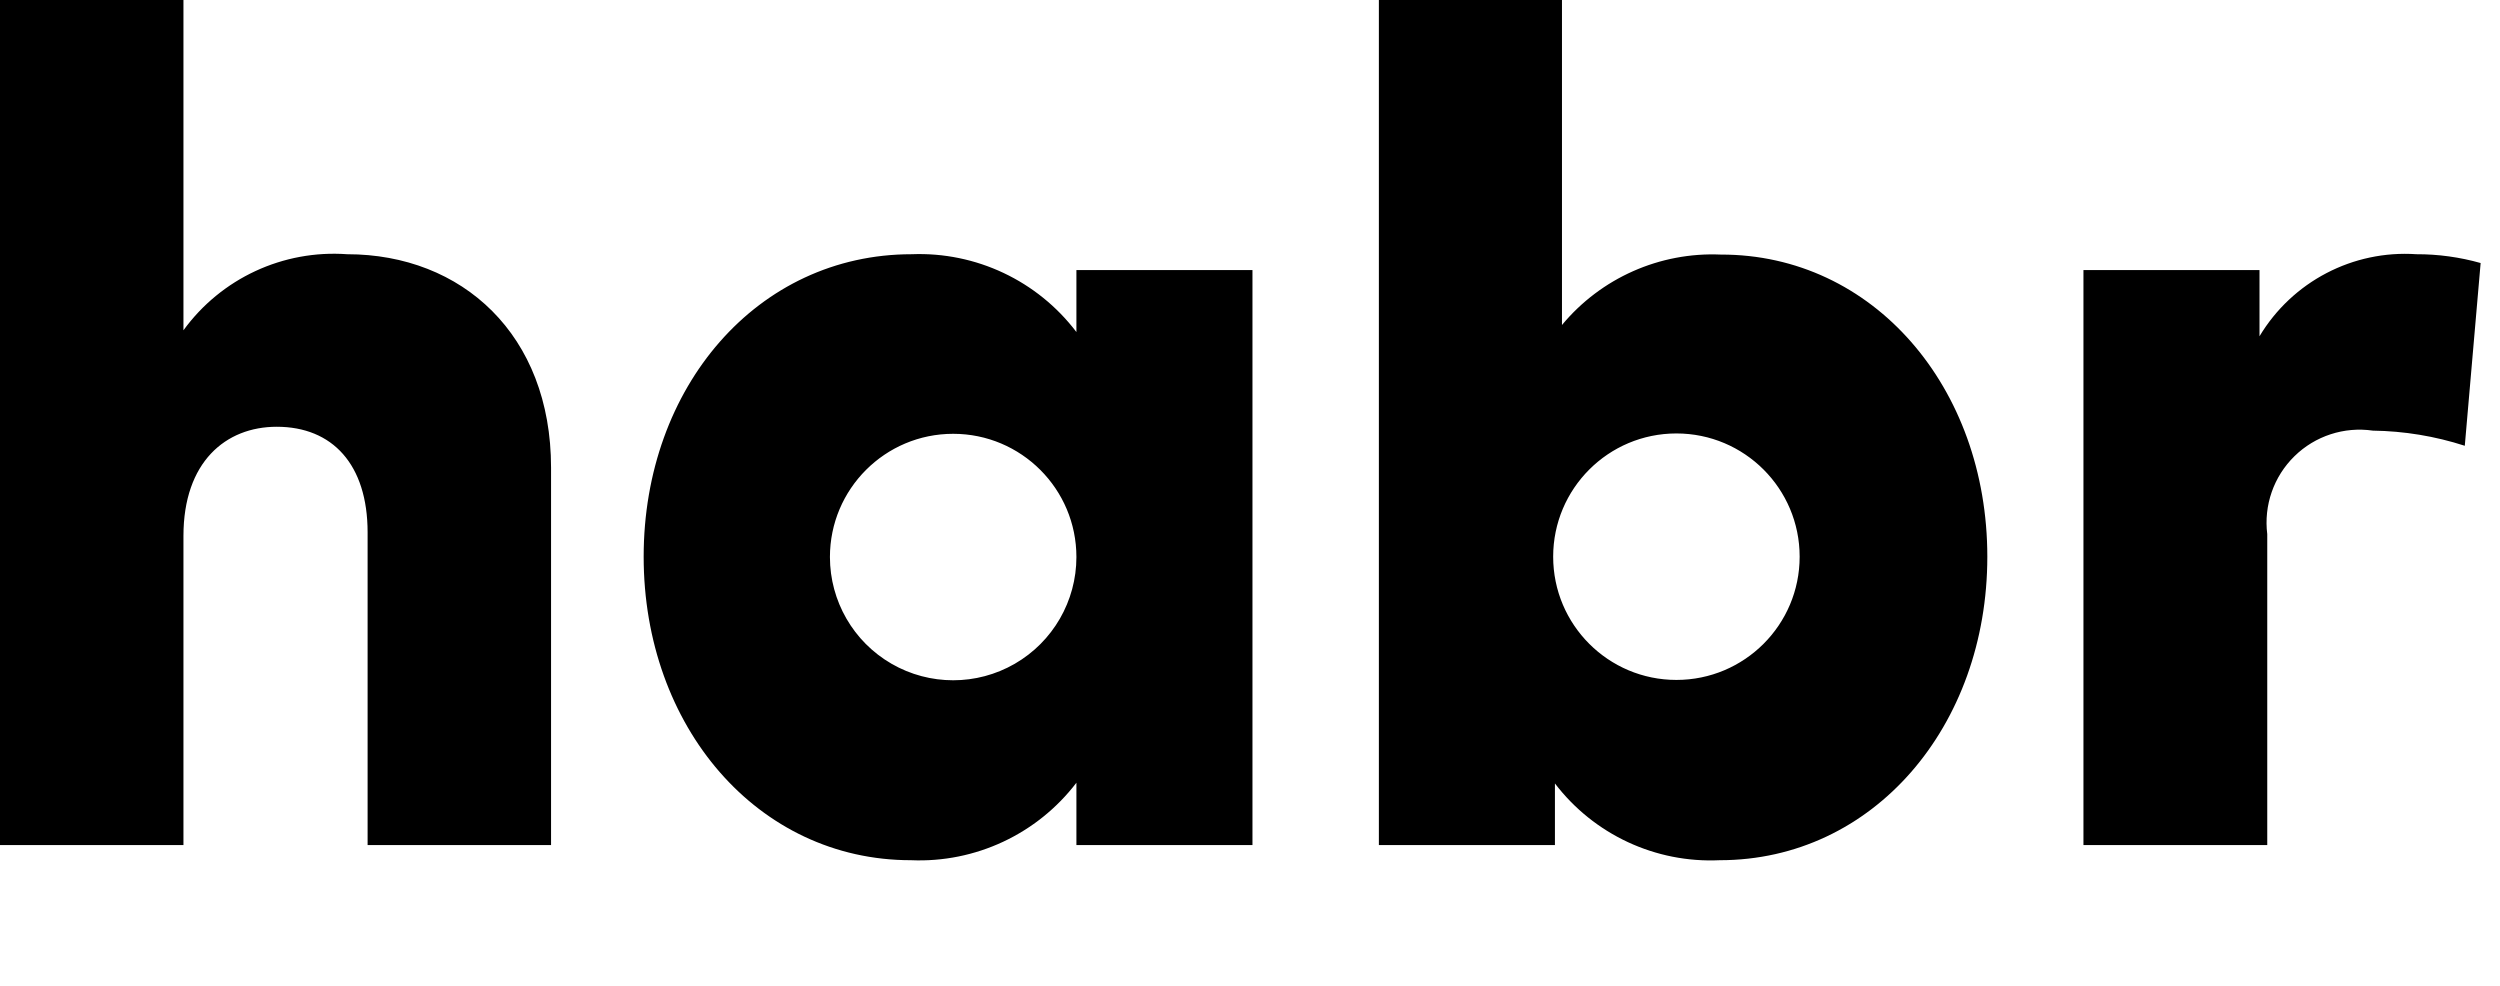 <?xml version="1.0" encoding="UTF-8"?>
<svg xmlns="http://www.w3.org/2000/svg" width="71" height="28" viewBox="0 0 71 28" fill="none">
  <path fill-rule="evenodd" clip-rule="evenodd" d="M9.86 7.22C8.041 7.089 6.283 7.905 5.21 9.38V0H0V24H5.21V15.22C5.21 13.12 6.41 12.12 7.86 12.12C9.44 12.12 10.44 13.19 10.44 15.12V24H15.65V13.28C15.65 9.5 13.12 7.22 9.86 7.22ZM30.57 24H35.57V7.67H30.57V9.43C29.464 7.973 27.717 7.148 25.89 7.22C21.51 7.22 18.28 10.99 18.28 15.81C18.28 20.63 21.51 24.43 25.87 24.43C27.702 24.509 29.457 23.687 30.57 22.23V24ZM23.57 15.82C23.57 17.07 24.237 18.226 25.32 18.851C26.403 19.476 27.737 19.476 28.82 18.851C29.903 18.226 30.57 17.07 30.57 15.82C30.57 13.887 29.003 12.32 27.07 12.32C25.137 12.32 23.57 13.887 23.57 15.82ZM48.84 24.43C53.2 24.43 56.44 20.63 56.44 15.81C56.44 11 53.2 7.22 48.87 7.23C47.137 7.155 45.468 7.895 44.36 9.23V0H39.16V24H44.16V22.25C45.268 23.701 47.017 24.516 48.84 24.43ZM44.11 15.81C44.11 17.743 45.677 19.31 47.61 19.31C49.543 19.31 51.11 17.743 51.11 15.81C51.11 13.877 49.543 12.31 47.61 12.31C45.677 12.31 44.11 13.877 44.11 15.81ZM70 12.66L70.45 7.47C69.858 7.303 69.245 7.218 68.63 7.22C66.824 7.097 65.101 7.997 64.17 9.55V7.67H59.17V24H64.39V15.17C64.288 14.352 64.573 13.534 65.162 12.957C65.75 12.38 66.575 12.111 67.39 12.23C68.277 12.242 69.156 12.387 70 12.66Z" fill="black"></path>
</svg>
